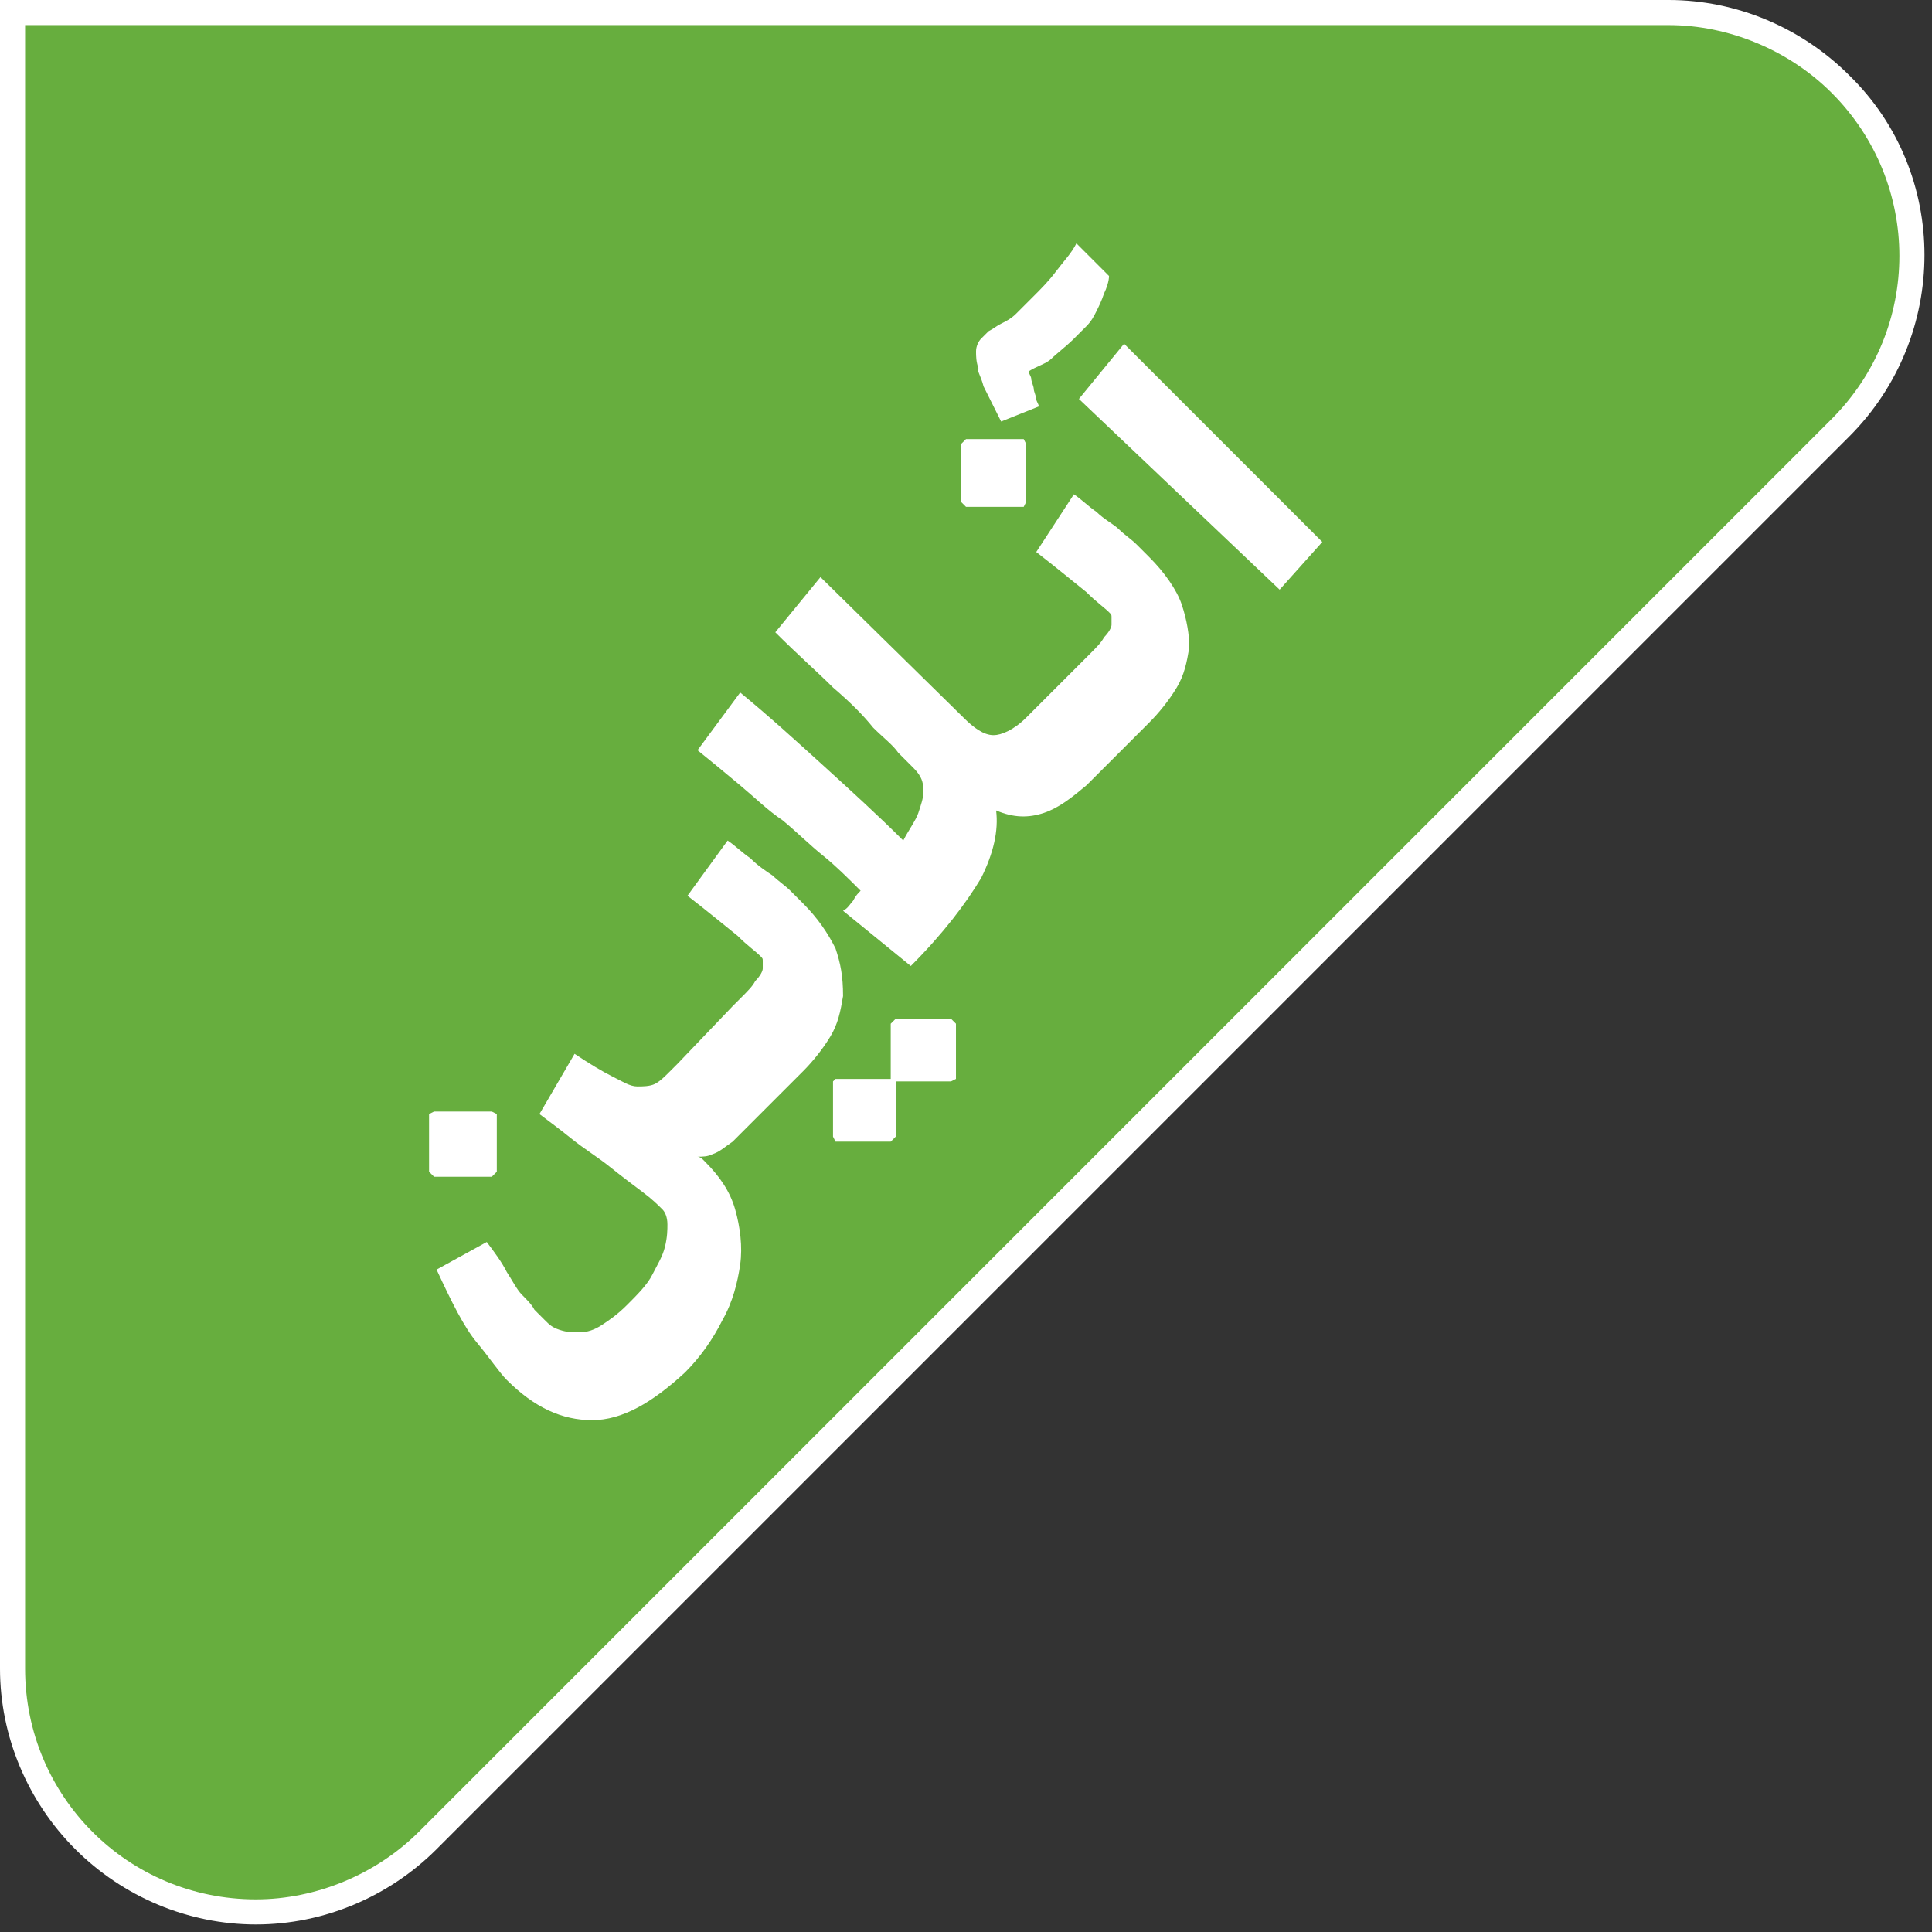 <?xml version="1.0" encoding="utf-8"?>
<!-- Generator: Adobe Illustrator 24.1.0, SVG Export Plug-In . SVG Version: 6.00 Build 0)  -->
<svg version="1.1" id="Layer_1" xmlns="http://www.w3.org/2000/svg" xmlns:xlink="http://www.w3.org/1999/xlink" x="0px" y="0px"
	 viewBox="0 0 77 77" style="enable-background:new 0 0 77 77;" xml:space="preserve">
<rect x="0" y="0" width="77" height="77" fill="#333333" stroke="none"/>
<style type="text/css">
	.st0{fill:url(#SVGID_1_);}
	.st1{fill:#FFFFFF;}
	.st2{fill:#67AE3E;}
</style>
<radialGradient id="SVGID_1_" cx="-6088.972" cy="-16026.284" r="25.459" gradientTransform="matrix(1.235 -1.235 -0.279 -0.279 3082.769 -11951.07)" gradientUnits="userSpaceOnUse">
	<stop  offset="0" style="stop-color:#000000"/>
	<stop  offset="0.978" style="stop-color:#000000;stop-opacity:0"/>
</radialGradient>
<path class="st0" d="M72.9,11.1c3.9,3.9-7,21.2-24.3,38.6S14,77.9,10.1,74s7-21.2,24.3-38.6S69,7.1,72.9,11.1z"/>
<g>
	<path class="st1" d="M73.7,3c-1.9-1.9-4.5-3-7.2-3H0v66.5c0,2.7,1.1,5.3,3,7.2c1.9,1.9,4.5,3,7.2,3s5.3-1.1,7.2-3l56.3-56.3
		C77.7,13.4,77.7,6.9,73.7,3z"/>
</g>
<g>
	<path class="st2" d="M73,3.7C71.3,2,68.9,1,66.5,1H1v65.5c0,5.1,4.1,9.2,9.2,9.2c2.4,0,4.8-1,6.5-2.7L73,16.7
		C76.6,13.1,76.6,7.3,73,3.7z"/>
</g>
<g>
	<polygon class="st1" points="19.8,46.7 19.8,44.4 19.6,44.3 17.3,44.3 17.1,44.4 17.1,46.7 17.3,46.9 19.6,46.9 	"/>
	<polygon class="st1" points="37.9,40.6 35.7,40.6 35.5,40.8 35.5,43 33.3,43 33.2,43.1 33.2,45.3 33.3,45.5 35.5,45.5 35.7,45.3 
		35.7,43.1 37.9,43.1 38.1,43 38.1,40.8 	"/>
	<path class="st1" d="M33.3,37.8C33,37.2,32.6,36.6,32,36c-0.1-0.1-0.3-0.3-0.5-0.5s-0.5-0.4-0.7-0.6c-0.3-0.2-0.6-0.4-0.9-0.7
		c-0.3-0.2-0.6-0.5-0.9-0.7l-1.6,2.2c0.9,0.7,1.5,1.2,2,1.6c0.4,0.4,0.7,0.6,0.9,0.8c0.1,0.1,0.1,0.1,0.1,0.2s0,0.2,0,0.3
		s-0.1,0.3-0.3,0.5c-0.1,0.2-0.3,0.4-0.6,0.7l-0.3,0.3L27,42.4l-0.3,0.3c-0.2,0.2-0.4,0.4-0.6,0.5s-0.5,0.1-0.7,0.1
		c-0.3,0-0.6-0.2-1-0.4s-0.9-0.5-1.5-0.9l-1.4,2.4c0.4,0.3,0.8,0.6,1.3,1s1,0.7,1.5,1.1c0.5,0.4,0.9,0.7,1.3,1s0.6,0.5,0.8,0.7
		c0.1,0.1,0.2,0.3,0.2,0.6c0,0.2,0,0.5-0.1,0.9s-0.3,0.7-0.5,1.1c-0.2,0.4-0.6,0.8-1,1.2s-0.7,0.6-1,0.8s-0.6,0.3-0.9,0.3
		s-0.5,0-0.8-0.1s-0.4-0.2-0.6-0.4c-0.1-0.1-0.2-0.2-0.4-0.4c-0.1-0.2-0.3-0.4-0.5-0.6s-0.4-0.6-0.6-0.9c-0.2-0.4-0.5-0.8-0.8-1.2
		l-2,1.1c0.6,1.3,1.1,2.3,1.6,2.9s0.9,1.2,1.2,1.5c1.1,1.1,2.2,1.6,3.4,1.6s2.4-0.7,3.7-1.9c0.6-0.6,1.1-1.3,1.5-2.1
		c0.4-0.7,0.6-1.5,0.7-2.2s0-1.5-0.2-2.2s-0.6-1.3-1.2-1.9L28,46.2c0,0-0.1-0.1-0.2-0.1c0.2,0,0.4,0,0.6-0.1
		c0.3-0.1,0.5-0.3,0.8-0.5l0.3-0.3l2.2-2.2l0.3-0.3c0.4-0.4,0.8-0.9,1.1-1.4s0.4-1,0.5-1.6C33.6,38.9,33.5,38.4,33.3,37.8z"/>
	<polygon class="st1" points="40.8,20.2 40.9,20 40.9,17.7 40.8,17.5 38.5,17.5 38.3,17.7 38.3,20 38.5,20.2 	"/>
	<path class="st1" d="M45.8,22.2c-0.1-0.1-0.3-0.3-0.5-0.5s-0.5-0.4-0.7-0.6s-0.6-0.4-0.9-0.7c-0.3-0.2-0.6-0.5-0.9-0.7L41.3,22
		c0.9,0.7,1.5,1.2,2,1.6c0.4,0.4,0.7,0.6,0.9,0.8c0.1,0.1,0.1,0.1,0.1,0.2s0,0.2,0,0.3c0,0.1-0.1,0.3-0.3,0.5
		c-0.1,0.2-0.3,0.4-0.6,0.7l-0.3,0.3l-2.2,2.2c-0.5,0.5-1,0.7-1.3,0.7c-0.4,0-0.8-0.3-1.2-0.7L32.7,23l-1.8,2.2
		c0.9,0.9,1.7,1.6,2.3,2.2c0.7,0.6,1.2,1.1,1.6,1.6c0.4,0.4,0.8,0.7,1,1c0.2,0.2,0.4,0.4,0.5,0.5c0.2,0.2,0.3,0.3,0.4,0.5
		c0.1,0.2,0.1,0.4,0.1,0.6s-0.1,0.5-0.2,0.8c-0.1,0.3-0.4,0.7-0.6,1.1c-1-1-2.1-2-3.2-3c-1.1-1-2.2-2-3.3-2.9l-1.7,2.3
		c0.5,0.4,1.1,0.9,1.7,1.4s1.1,1,1.7,1.4c0.6,0.5,1.1,1,1.6,1.4s1,0.9,1.5,1.4c-0.1,0.1-0.2,0.2-0.3,0.4c-0.1,0.1-0.2,0.3-0.4,0.4
		l2.7,2.2c1.3-1.3,2.2-2.5,2.8-3.5c0.5-1,0.7-1.9,0.6-2.7c0.7,0.3,1.3,0.3,1.9,0.1c0.6-0.2,1.1-0.6,1.7-1.1l2.2-2.2l0.3-0.3
		c0.4-0.4,0.8-0.9,1.1-1.4s0.4-1,0.5-1.6c0-0.5-0.1-1.1-0.3-1.7S46.4,22.8,45.8,22.2z"/>
	<polygon class="st1" points="44.8,13.7 43,15.9 51,23.5 52.7,21.6 	"/>
	<path class="st1" d="M39.2,15.4c0.2,0.4,0.4,0.8,0.7,1.4l1.5-0.6c0-0.1-0.1-0.2-0.1-0.3s-0.1-0.3-0.1-0.4c0-0.1-0.1-0.3-0.1-0.4
		c0-0.1-0.1-0.2-0.1-0.3c0.3-0.2,0.7-0.3,0.9-0.5s0.6-0.5,0.9-0.8c0.2-0.2,0.3-0.3,0.5-0.5s0.3-0.4,0.4-0.6c0.1-0.2,0.2-0.4,0.3-0.7
		c0.1-0.2,0.2-0.5,0.2-0.7l-1.3-1.3c-0.2,0.4-0.5,0.7-0.8,1.1c-0.3,0.4-0.6,0.7-0.9,1c-0.3,0.3-0.5,0.5-0.7,0.7s-0.4,0.3-0.6,0.4
		c-0.2,0.1-0.3,0.2-0.5,0.3c-0.1,0.1-0.2,0.2-0.3,0.3s-0.2,0.3-0.2,0.5s0,0.4,0.1,0.7C38.9,14.7,39.1,15,39.2,15.4z"/>
</g>
</svg>

